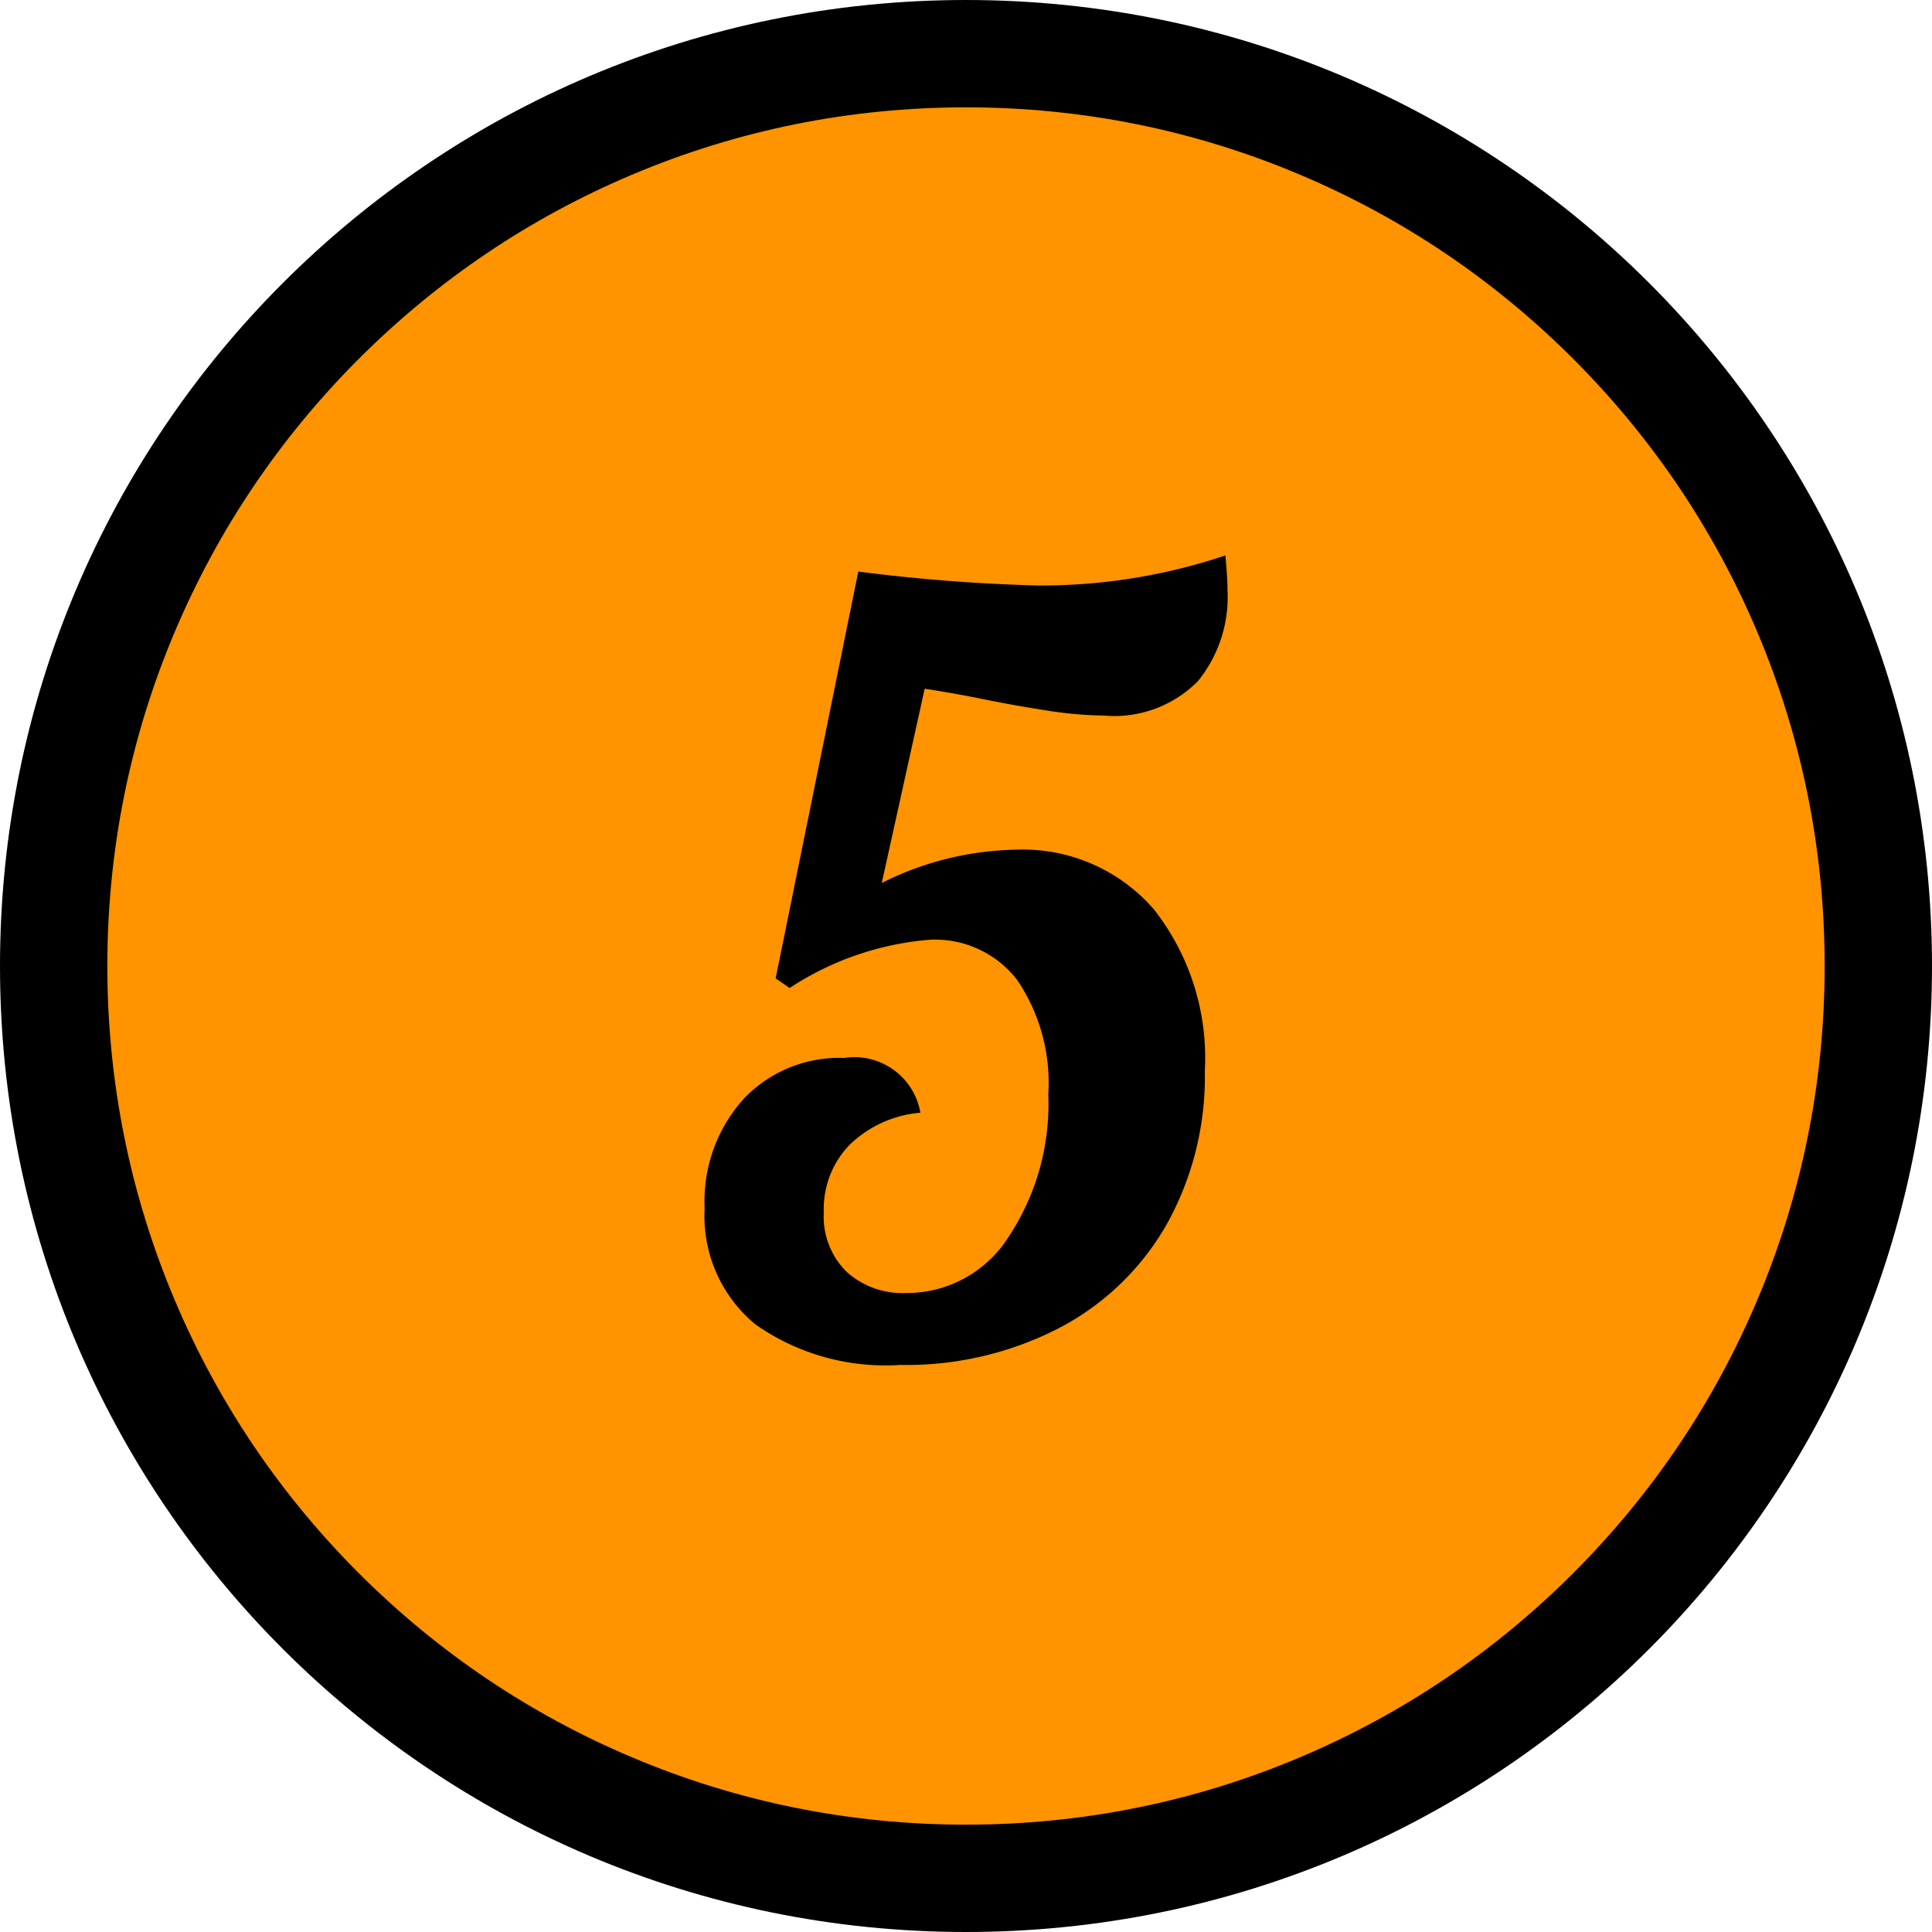 <svg xmlns="http://www.w3.org/2000/svg" width="54" height="54" viewBox="0 0 54 54">
  <g id="グループ_4811" data-name="グループ 4811" transform="translate(-491 -9084.024)">
    <g id="パス_1923" data-name="パス 1923" transform="translate(491 9084.024)" fill="#ff9300">
      <path d="M 27 52.5 C 23.557 52.5 20.218 51.826 17.075 50.497 C 14.038 49.212 11.311 47.374 8.969 45.031 C 6.626 42.689 4.788 39.962 3.503 36.925 C 2.174 33.782 1.5 30.443 1.5 27 C 1.5 23.557 2.174 20.218 3.503 17.075 C 4.788 14.038 6.626 11.311 8.969 8.969 C 11.311 6.626 14.038 4.788 17.075 3.503 C 20.218 2.174 23.557 1.5 27 1.5 C 30.443 1.5 33.782 2.174 36.925 3.503 C 39.962 4.788 42.689 6.626 45.031 8.969 C 47.374 11.311 49.212 14.038 50.497 17.075 C 51.826 20.218 52.5 23.557 52.5 27 C 52.5 30.443 51.826 33.782 50.497 36.925 C 49.212 39.962 47.374 42.689 45.031 45.031 C 42.689 47.374 39.962 49.212 36.925 50.497 C 33.782 51.826 30.443 52.5 27 52.5 Z" stroke="none"/>
      <path d="M 27 3 C 23.759 3 20.616 3.634 17.659 4.885 C 14.801 6.093 12.235 7.824 10.029 10.029 C 7.824 12.235 6.093 14.801 4.885 17.659 C 3.634 20.616 3 23.759 3 27 C 3 30.241 3.634 33.384 4.885 36.341 C 6.093 39.199 7.824 41.765 10.029 43.971 C 12.235 46.176 14.801 47.907 17.659 49.115 C 20.616 50.366 23.759 51 27 51 C 30.241 51 33.384 50.366 36.341 49.115 C 39.199 47.907 41.765 46.176 43.971 43.971 C 46.176 41.765 47.907 39.199 49.115 36.341 C 50.366 33.384 51 30.241 51 27 C 51 23.759 50.366 20.616 49.115 17.659 C 47.907 14.801 46.176 12.235 43.971 10.029 C 41.765 7.824 39.199 6.093 36.341 4.885 C 33.384 3.634 30.241 3 27 3 M 27 0 C 41.912 0 54 12.088 54 27 C 54 41.912 41.912 54 27 54 C 12.088 54 0 41.912 0 27 C 0 12.088 12.088 0 27 0 Z" stroke="none" fill="#000"/>
    </g>
    <path id="パス_1924" data-name="パス 1924" d="M-1.845.15A6.3,6.3,0,0,1-5.895-.99a3.928,3.928,0,0,1-1.41-3.24,4.278,4.278,0,0,1,1.08-3.045A3.683,3.683,0,0,1-3.405-8.43,1.872,1.872,0,0,1-1.275-6.9a3.237,3.237,0,0,0-1.965.885A2.577,2.577,0,0,0-3.975-4.11a2.17,2.17,0,0,0,.63,1.65,2.335,2.335,0,0,0,1.68.6,3.365,3.365,0,0,0,2.85-1.56A6.72,6.72,0,0,0,2.3-7.41a5.125,5.125,0,0,0-.87-3.2,2.9,2.9,0,0,0-2.43-1.125,8.332,8.332,0,0,0-3.93,1.35l-.39-.27,2.31-11.37a48.689,48.689,0,0,0,5.04.39,16.219,16.219,0,0,0,5.22-.84q.06.66.06.99a3.731,3.731,0,0,1-.825,2.52A3.282,3.282,0,0,1,3.855-18a10.921,10.921,0,0,1-1.65-.15q-.96-.15-1.83-.33-.75-.15-1.53-.27l-1.2,5.43a8.647,8.647,0,0,1,3.72-.93A4.846,4.846,0,0,1,5.25-12.585,6.714,6.714,0,0,1,6.675-8.07,8.48,8.48,0,0,1,5.61-3.78a7.4,7.4,0,0,1-3,2.895A9.3,9.3,0,0,1-1.845.15Z" transform="translate(518 9122.024)"/>
  </g>
</svg>
